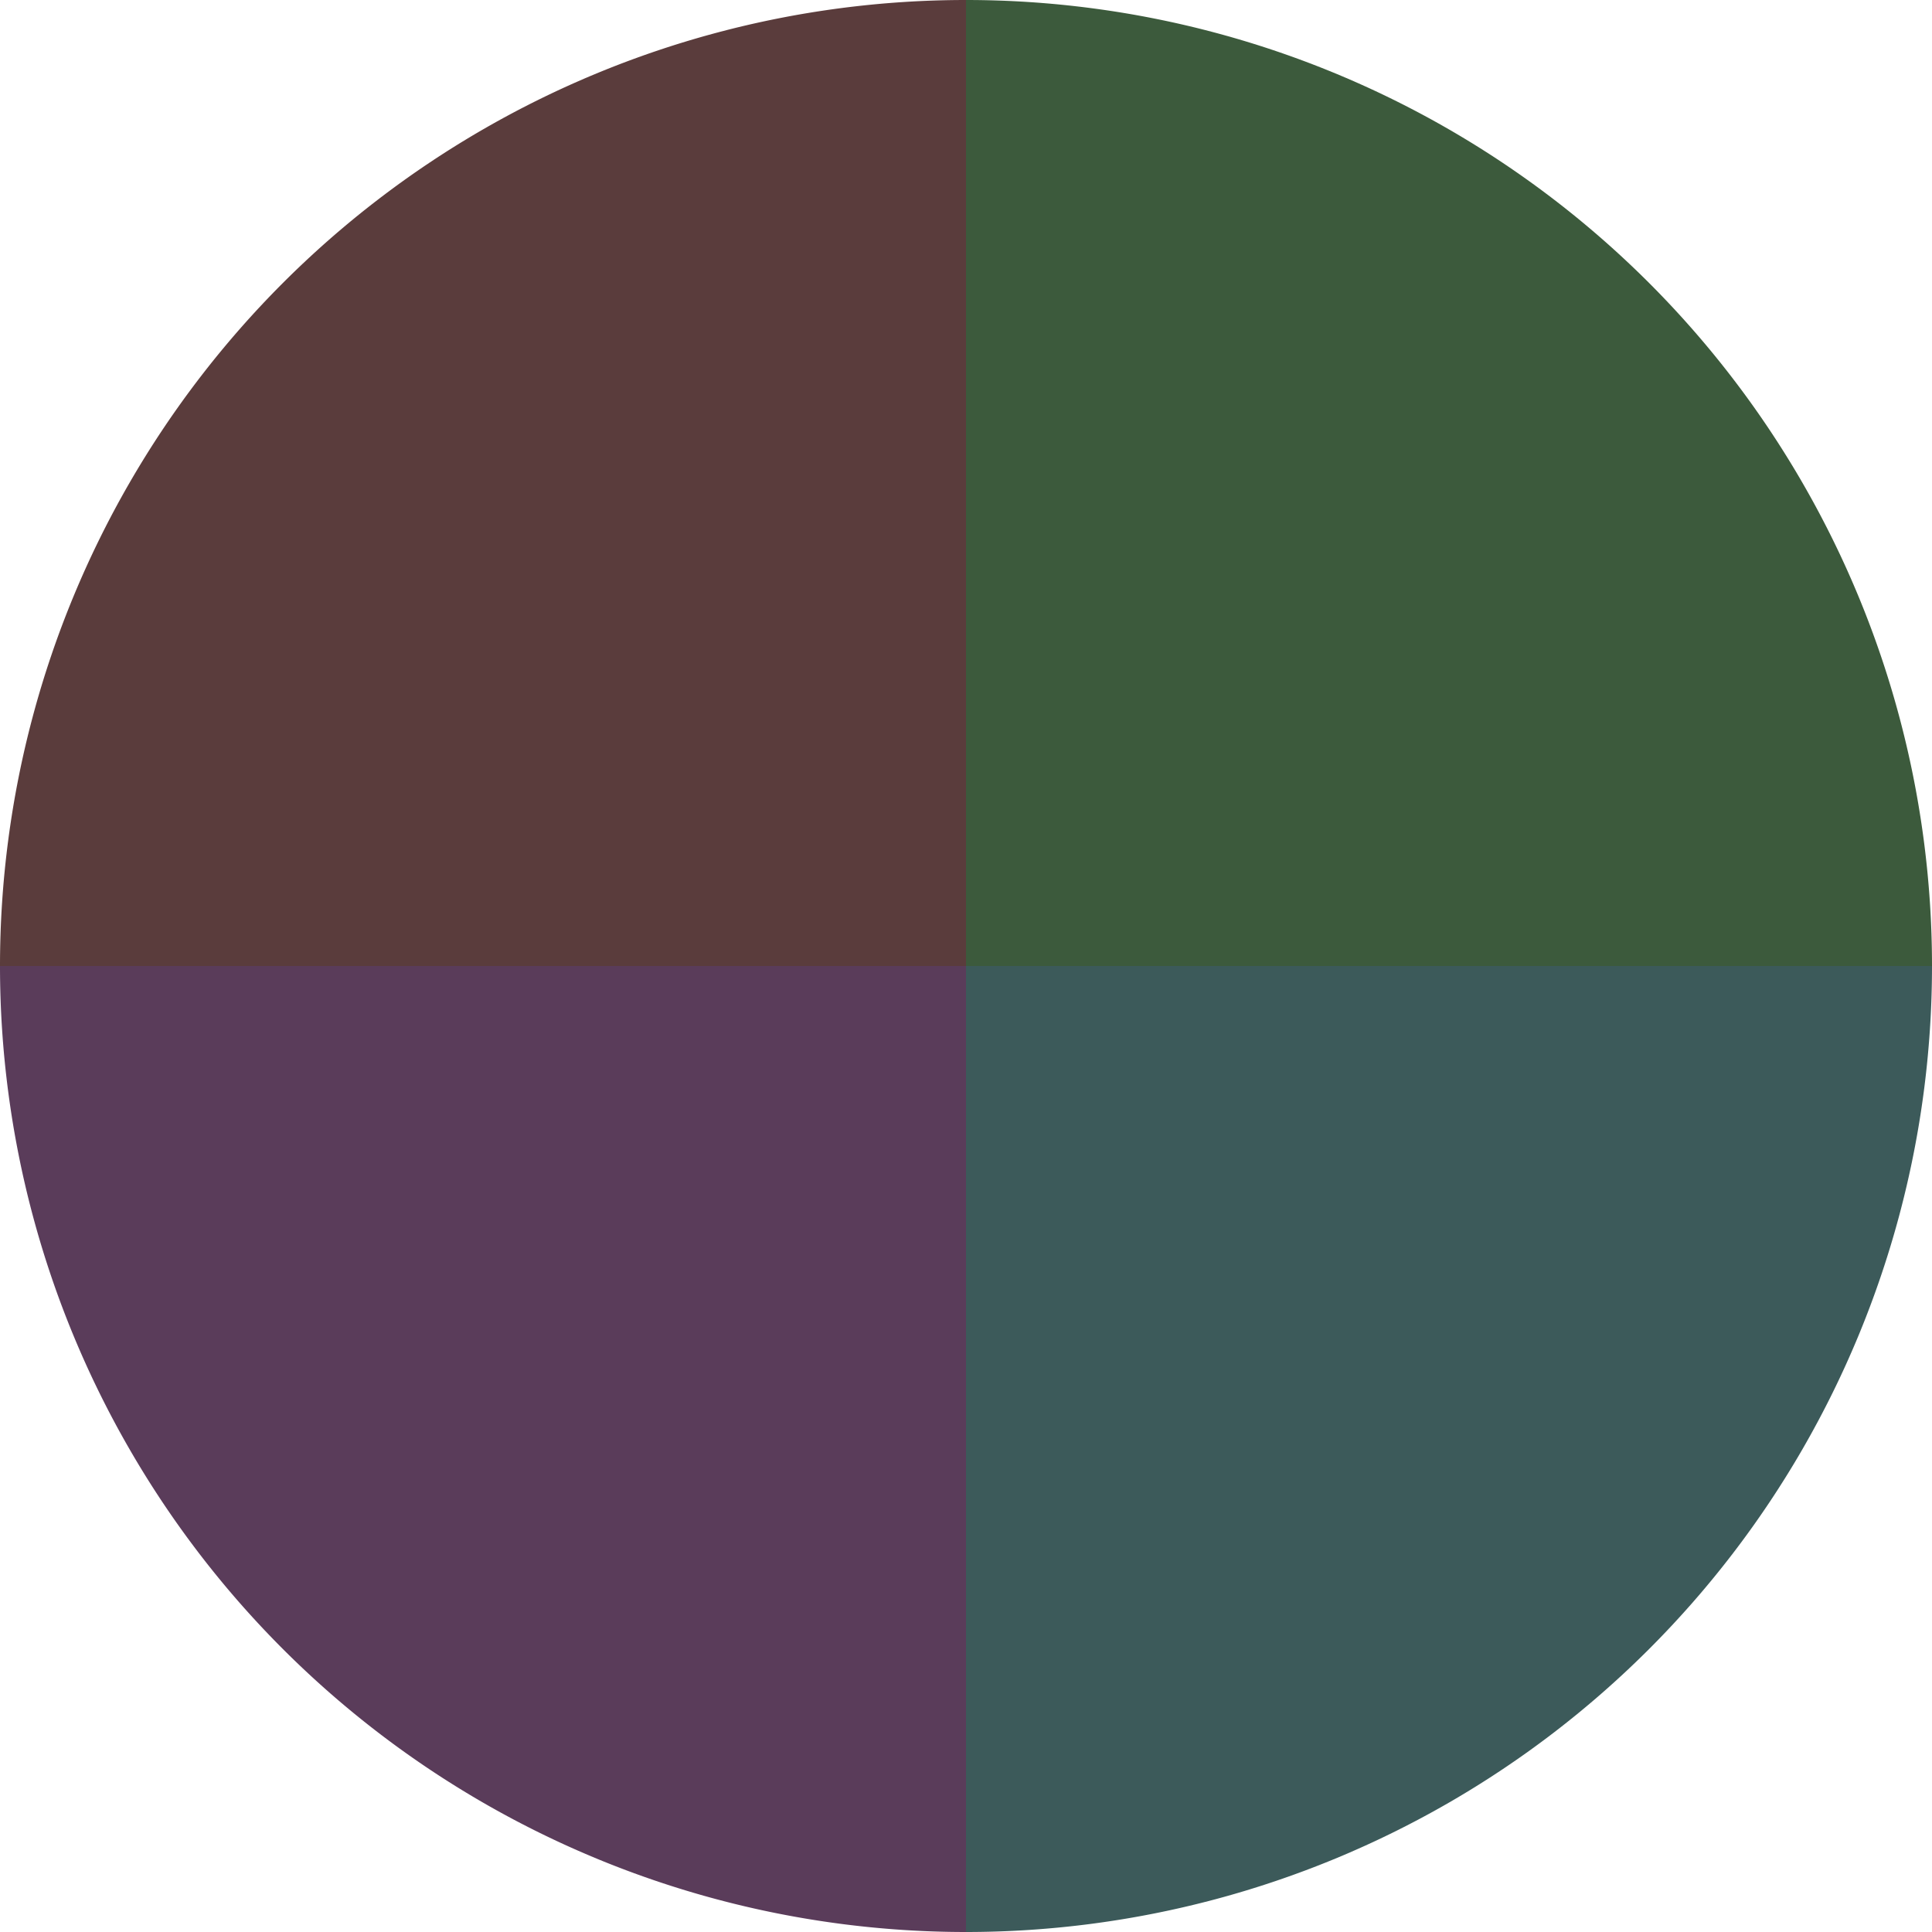 <?xml version="1.0" standalone="no"?>
<svg width="500" height="500" viewBox="-1 -1 2 2" xmlns="http://www.w3.org/2000/svg">
        <path d="M 0 -1 
             A 1,1 0 0,1 1 0             L 0,0
             z" fill="#3c5a3c" />
            <path d="M 1 0 
             A 1,1 0 0,1 0 1             L 0,0
             z" fill="#3c5a5a" />
            <path d="M 0 1 
             A 1,1 0 0,1 -1 0             L 0,0
             z" fill="#5a3c5a" />
            <path d="M -1 0 
             A 1,1 0 0,1 -0 -1             L 0,0
             z" fill="#5a3c3c" />
    </svg>
